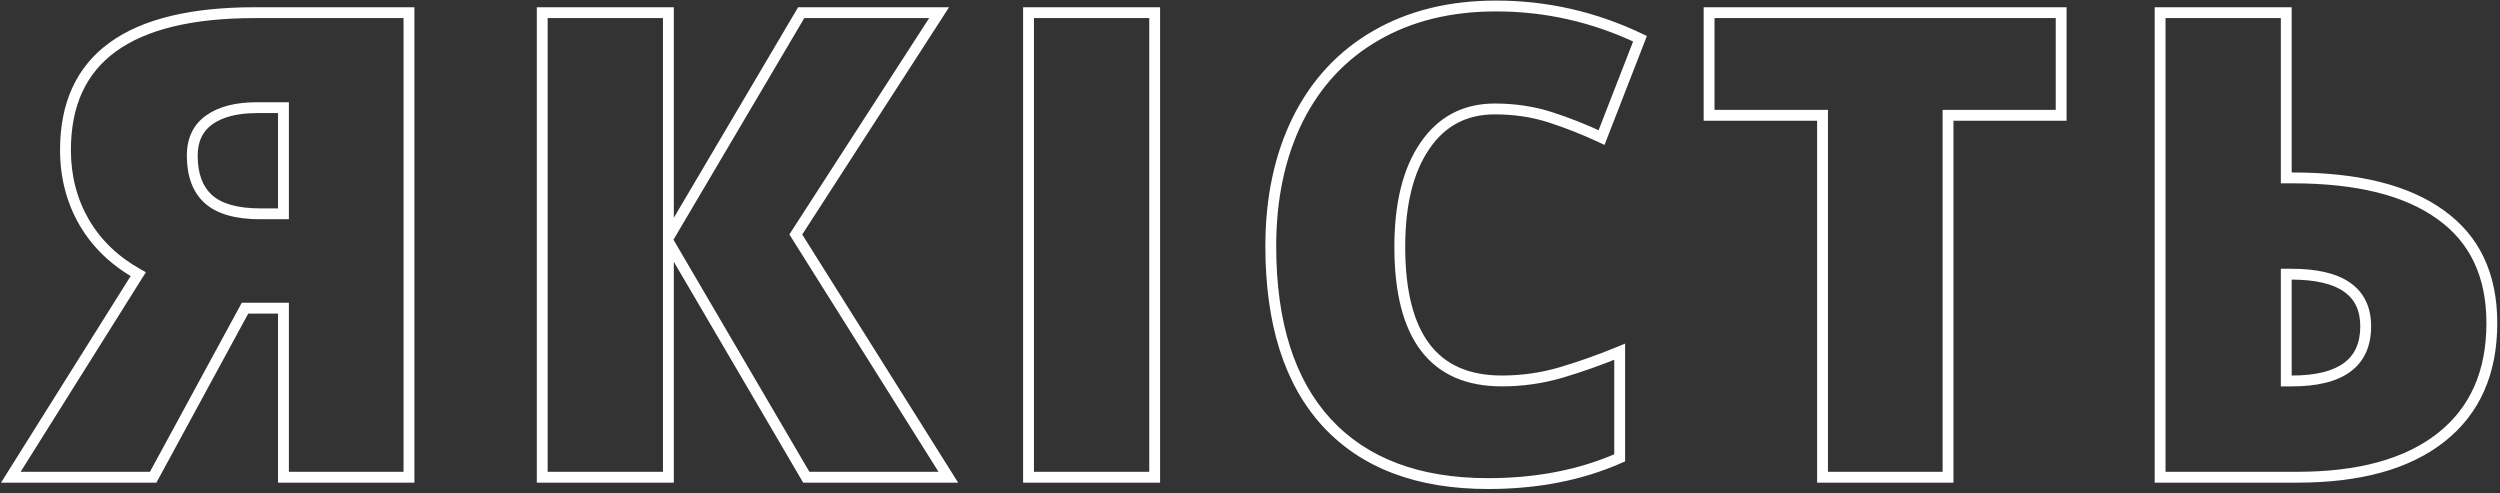 <?xml version="1.0" encoding="UTF-8"?> <svg xmlns="http://www.w3.org/2000/svg" width="461" height="91" viewBox="0 0 461 91" fill="none"><rect x="0" y="0" width="461" height="91" fill="#333333" stroke="none"/> <path d="M45.18 56.828V55.828H44.585L44.301 56.351L45.18 56.828ZM28.246 88V89H28.841L29.125 88.477L28.246 88ZM1.996 88L1.149 87.469L0.188 89H1.996V88ZM25.492 50.559L26.339 51.09L26.899 50.199L25.98 49.686L25.492 50.559ZM15.531 41.008L14.666 41.508L14.668 41.512L15.531 41.008ZM75.414 2.336H76.414V1.336H75.414V2.336ZM75.414 88V89H76.414V88H75.414ZM52.27 88H51.27V89H52.27V88ZM52.27 56.828H53.27V55.828H52.27V56.828ZM52.27 19.855H53.27V18.855H52.27V19.855ZM38.441 36.73L37.772 37.473L37.779 37.48L38.441 36.73ZM52.27 39.426V40.426H53.27V39.426H52.27ZM44.301 56.351L27.367 87.523L29.125 88.477L46.058 57.306L44.301 56.351ZM28.246 87H1.996V89H28.246V87ZM2.843 88.531L26.339 51.09L24.645 50.027L1.149 87.469L2.843 88.531ZM25.98 49.686C21.786 47.343 18.602 44.281 16.395 40.503L14.668 41.512C17.07 45.625 20.527 48.931 25.005 51.432L25.98 49.686ZM16.397 40.507C14.186 36.685 13.074 32.407 13.074 27.648H11.074C11.074 32.733 12.267 37.361 14.666 41.508L16.397 40.507ZM13.074 27.648C13.074 19.468 15.878 13.47 21.392 9.474C26.965 5.434 35.446 3.336 46.996 3.336V1.336C35.264 1.336 26.285 3.456 20.218 7.854C14.091 12.296 11.074 18.954 11.074 27.648H13.074ZM46.996 3.336H75.414V1.336H46.996V3.336ZM74.414 2.336V88H76.414V2.336H74.414ZM75.414 87H52.27V89H75.414V87ZM53.27 88V56.828H51.27V88H53.27ZM52.27 55.828H45.18V57.828H52.27V55.828ZM52.27 18.855H47.348V20.855H52.27V18.855ZM47.348 18.855C43.517 18.855 40.379 19.62 38.042 21.264L39.193 22.9C41.074 21.576 43.756 20.855 47.348 20.855V18.855ZM38.042 21.264C35.627 22.963 34.453 25.499 34.453 28.703H36.453C36.453 26.048 37.389 24.169 39.193 22.9L38.042 21.264ZM34.453 28.703C34.453 32.444 35.507 35.43 37.772 37.473L39.111 35.988C37.392 34.437 36.453 32.072 36.453 28.703H34.453ZM37.779 37.48C40.074 39.51 43.528 40.426 47.934 40.426V38.426C43.745 38.426 40.871 37.545 39.104 35.981L37.779 37.48ZM47.934 40.426H52.27V38.426H47.934V40.426ZM53.27 39.426V19.855H51.27V39.426H53.27ZM174.871 88V89H176.68L175.718 87.468L174.871 88ZM148.68 88L147.817 88.505L148.106 89H148.68V88ZM123.25 44.582L124.113 44.077L122.25 40.896V44.582H123.25ZM123.25 88V89H124.25V88H123.25ZM99.988 88H98.988V89H99.988V88ZM99.988 2.336V1.336H98.988V2.336H99.988ZM123.25 2.336H124.25V1.336H123.25V2.336ZM123.25 43.82H122.25V47.481L124.111 44.329L123.25 43.82ZM147.742 2.336V1.336H147.171L146.881 1.828L147.742 2.336ZM173.172 2.336L174.012 2.879L175.009 1.336H173.172V2.336ZM146.746 43.234L145.906 42.692L145.56 43.227L145.899 43.766L146.746 43.234ZM174.871 87H148.68V89H174.871V87ZM149.543 87.495L124.113 44.077L122.387 45.087L147.817 88.505L149.543 87.495ZM122.25 44.582V88H124.25V44.582H122.25ZM123.25 87H99.988V89H123.25V87ZM100.988 88V2.336H98.988V88H100.988ZM99.988 3.336H123.25V1.336H99.988V3.336ZM122.25 2.336V43.82H124.25V2.336H122.25ZM124.111 44.329L148.603 2.844L146.881 1.828L122.389 43.312L124.111 44.329ZM147.742 3.336H173.172V1.336H147.742V3.336ZM172.332 1.793L145.906 42.692L147.586 43.777L174.012 2.879L172.332 1.793ZM145.899 43.766L174.024 88.532L175.718 87.468L147.593 42.702L145.899 43.766ZM189.66 88H188.66V89H189.66V88ZM189.66 2.336V1.336H188.66V2.336H189.66ZM212.922 2.336H213.922V1.336H212.922V2.336ZM212.922 88V89H213.922V88H212.922ZM190.66 88V2.336H188.66V88H190.66ZM189.66 3.336H212.922V1.336H189.66V3.336ZM211.922 2.336V88H213.922V2.336H211.922ZM212.922 87H189.66V89H212.922V87ZM262.75 26.887L263.574 27.453L263.577 27.45L262.75 26.887ZM287.945 68.664L287.661 67.705L287.945 68.664ZM298.668 64.856H299.668V63.361L298.286 63.931L298.668 64.856ZM298.668 84.426L299.073 85.34L299.668 85.077V84.426H298.668ZM244.645 77.922L243.907 78.598L243.909 78.6L244.645 77.922ZM239.312 22.023L238.418 21.576L238.416 21.58L239.312 22.023ZM253.727 6.555L254.225 7.422L254.227 7.421L253.727 6.555ZM302.418 7.141L303.35 7.503L303.687 6.638L302.848 6.238L302.418 7.141ZM295.328 25.363L294.903 26.269L295.872 26.723L296.26 25.726L295.328 25.363ZM275.641 19.09C269.804 19.09 265.197 21.518 261.923 26.324L263.577 27.45C266.475 23.193 270.462 21.09 275.641 21.09V19.09ZM261.926 26.32C258.684 31.039 257.121 37.475 257.121 45.52H259.121C259.121 37.704 260.644 31.718 263.574 27.453L261.926 26.32ZM257.121 45.52C257.121 53.86 258.702 60.299 262.027 64.67C265.392 69.093 270.421 71.246 276.93 71.246V69.246C270.899 69.246 266.524 67.278 263.619 63.459C260.675 59.588 259.121 53.663 259.121 45.52H257.121ZM276.93 71.246C280.813 71.246 284.581 70.705 288.23 69.623L287.661 67.705C284.201 68.732 280.625 69.246 276.93 69.246V71.246ZM288.23 69.623C291.819 68.558 295.426 67.277 299.05 65.78L298.286 63.931C294.723 65.403 291.181 66.661 287.661 67.705L288.23 69.623ZM297.668 64.856V84.426H299.668V64.856H297.668ZM298.263 83.511C291.26 86.611 283.316 88.172 274.41 88.172V90.172C283.552 90.172 291.779 88.569 299.073 85.34L298.263 83.511ZM274.41 88.172C261.68 88.172 252.057 84.487 245.38 77.244L243.909 78.6C251.061 86.357 261.281 90.172 274.41 90.172V88.172ZM245.382 77.246C238.732 69.992 235.332 59.431 235.332 45.402H233.332C233.332 59.733 236.807 70.851 243.907 78.598L245.382 77.246ZM235.332 45.402C235.332 36.661 236.968 29.024 240.209 22.466L238.416 21.58C235.016 28.46 233.332 36.409 233.332 45.402H235.332ZM240.207 22.471C243.482 15.92 248.153 10.913 254.225 7.422L253.228 5.688C246.8 9.384 241.861 14.69 238.418 21.576L240.207 22.471ZM254.227 7.421C260.34 3.889 267.544 2.105 275.875 2.105V0.105C267.252 0.105 259.691 1.954 253.226 5.689L254.227 7.421ZM275.875 2.105C284.982 2.105 293.683 4.083 301.988 8.043L302.848 6.238C294.278 2.151 285.283 0.105 275.875 0.105V2.105ZM301.486 6.778L294.396 25.001L296.26 25.726L303.35 7.503L301.486 6.778ZM295.753 24.458C292.552 22.956 289.348 21.691 286.142 20.661L285.53 22.565C288.652 23.567 291.776 24.801 294.903 26.269L295.753 24.458ZM286.142 20.661C282.87 19.611 279.368 19.09 275.641 19.09V21.09C279.179 21.09 282.474 21.584 285.53 22.565L286.142 20.661ZM359.219 88V89H360.219V88H359.219ZM336.074 88H335.074V89H336.074V88ZM336.074 21.262H337.074V20.262H336.074V21.262ZM315.156 21.262H314.156V22.262H315.156V21.262ZM315.156 2.336V1.336H314.156V2.336H315.156ZM380.078 2.336H381.078V1.336H380.078V2.336ZM380.078 21.262V22.262H381.078V21.262H380.078ZM359.219 21.262V20.262H358.219V21.262H359.219ZM359.219 87H336.074V89H359.219V87ZM337.074 88V21.262H335.074V88H337.074ZM336.074 20.262H315.156V22.262H336.074V20.262ZM316.156 21.262V2.336H314.156V21.262H316.156ZM315.156 3.336H380.078V1.336H315.156V3.336ZM379.078 2.336V21.262H381.078V2.336H379.078ZM380.078 20.262H359.219V22.262H380.078V20.262ZM358.219 21.262V88H360.219V21.262H358.219ZM450.121 80.676L450.739 81.462L450.74 81.461L450.121 80.676ZM398.324 88H397.324V89H398.324V88ZM398.324 2.336V1.336H397.324V2.336H398.324ZM421.586 2.336H422.586V1.336H421.586V2.336ZM421.586 32.805H420.586V33.805H421.586V32.805ZM450.062 39.602L449.476 40.411L449.481 40.415L450.062 39.602ZM421.586 70.246H420.586V71.246H421.586V70.246ZM421.586 50.559V49.559H420.586V50.559H421.586ZM458.496 59.582C458.496 68.468 455.474 75.188 449.502 79.89L450.74 81.461C457.268 76.32 460.496 68.978 460.496 59.582H458.496ZM449.503 79.89C443.532 84.584 434.955 87 423.637 87V89C435.209 89 444.288 86.533 450.739 81.462L449.503 79.89ZM423.637 87H398.324V89H423.637V87ZM399.324 88V2.336H397.324V88H399.324ZM398.324 3.336H421.586V1.336H398.324V3.336ZM420.586 2.336V32.805H422.586V2.336H420.586ZM421.586 33.805H422.758V31.805H421.586V33.805ZM422.758 33.805C434.608 33.805 443.467 36.055 449.476 40.411L450.649 38.792C444.158 34.086 434.814 31.805 422.758 31.805V33.805ZM449.481 40.415C455.467 44.691 458.496 51.024 458.496 59.582H460.496C460.496 50.484 457.236 43.496 450.644 38.788L449.481 40.415ZM421.586 71.246H422.641V69.246H421.586V71.246ZM422.641 71.246C427.266 71.246 430.917 70.394 433.431 68.53C436.002 66.624 437.234 63.776 437.234 60.168H435.234C435.234 63.279 434.201 65.469 432.24 66.923C430.223 68.419 427.078 69.246 422.641 69.246V71.246ZM437.234 60.168C437.234 56.694 435.975 53.961 433.381 52.142C430.851 50.369 427.18 49.559 422.523 49.559V51.559C427.008 51.559 430.192 52.35 432.233 53.78C434.208 55.164 435.234 57.235 435.234 60.168H437.234ZM422.523 49.559H421.586V51.559H422.523V49.559ZM420.586 50.559V70.246H422.586V50.559H420.586Z" fill="white"></path> </svg> 